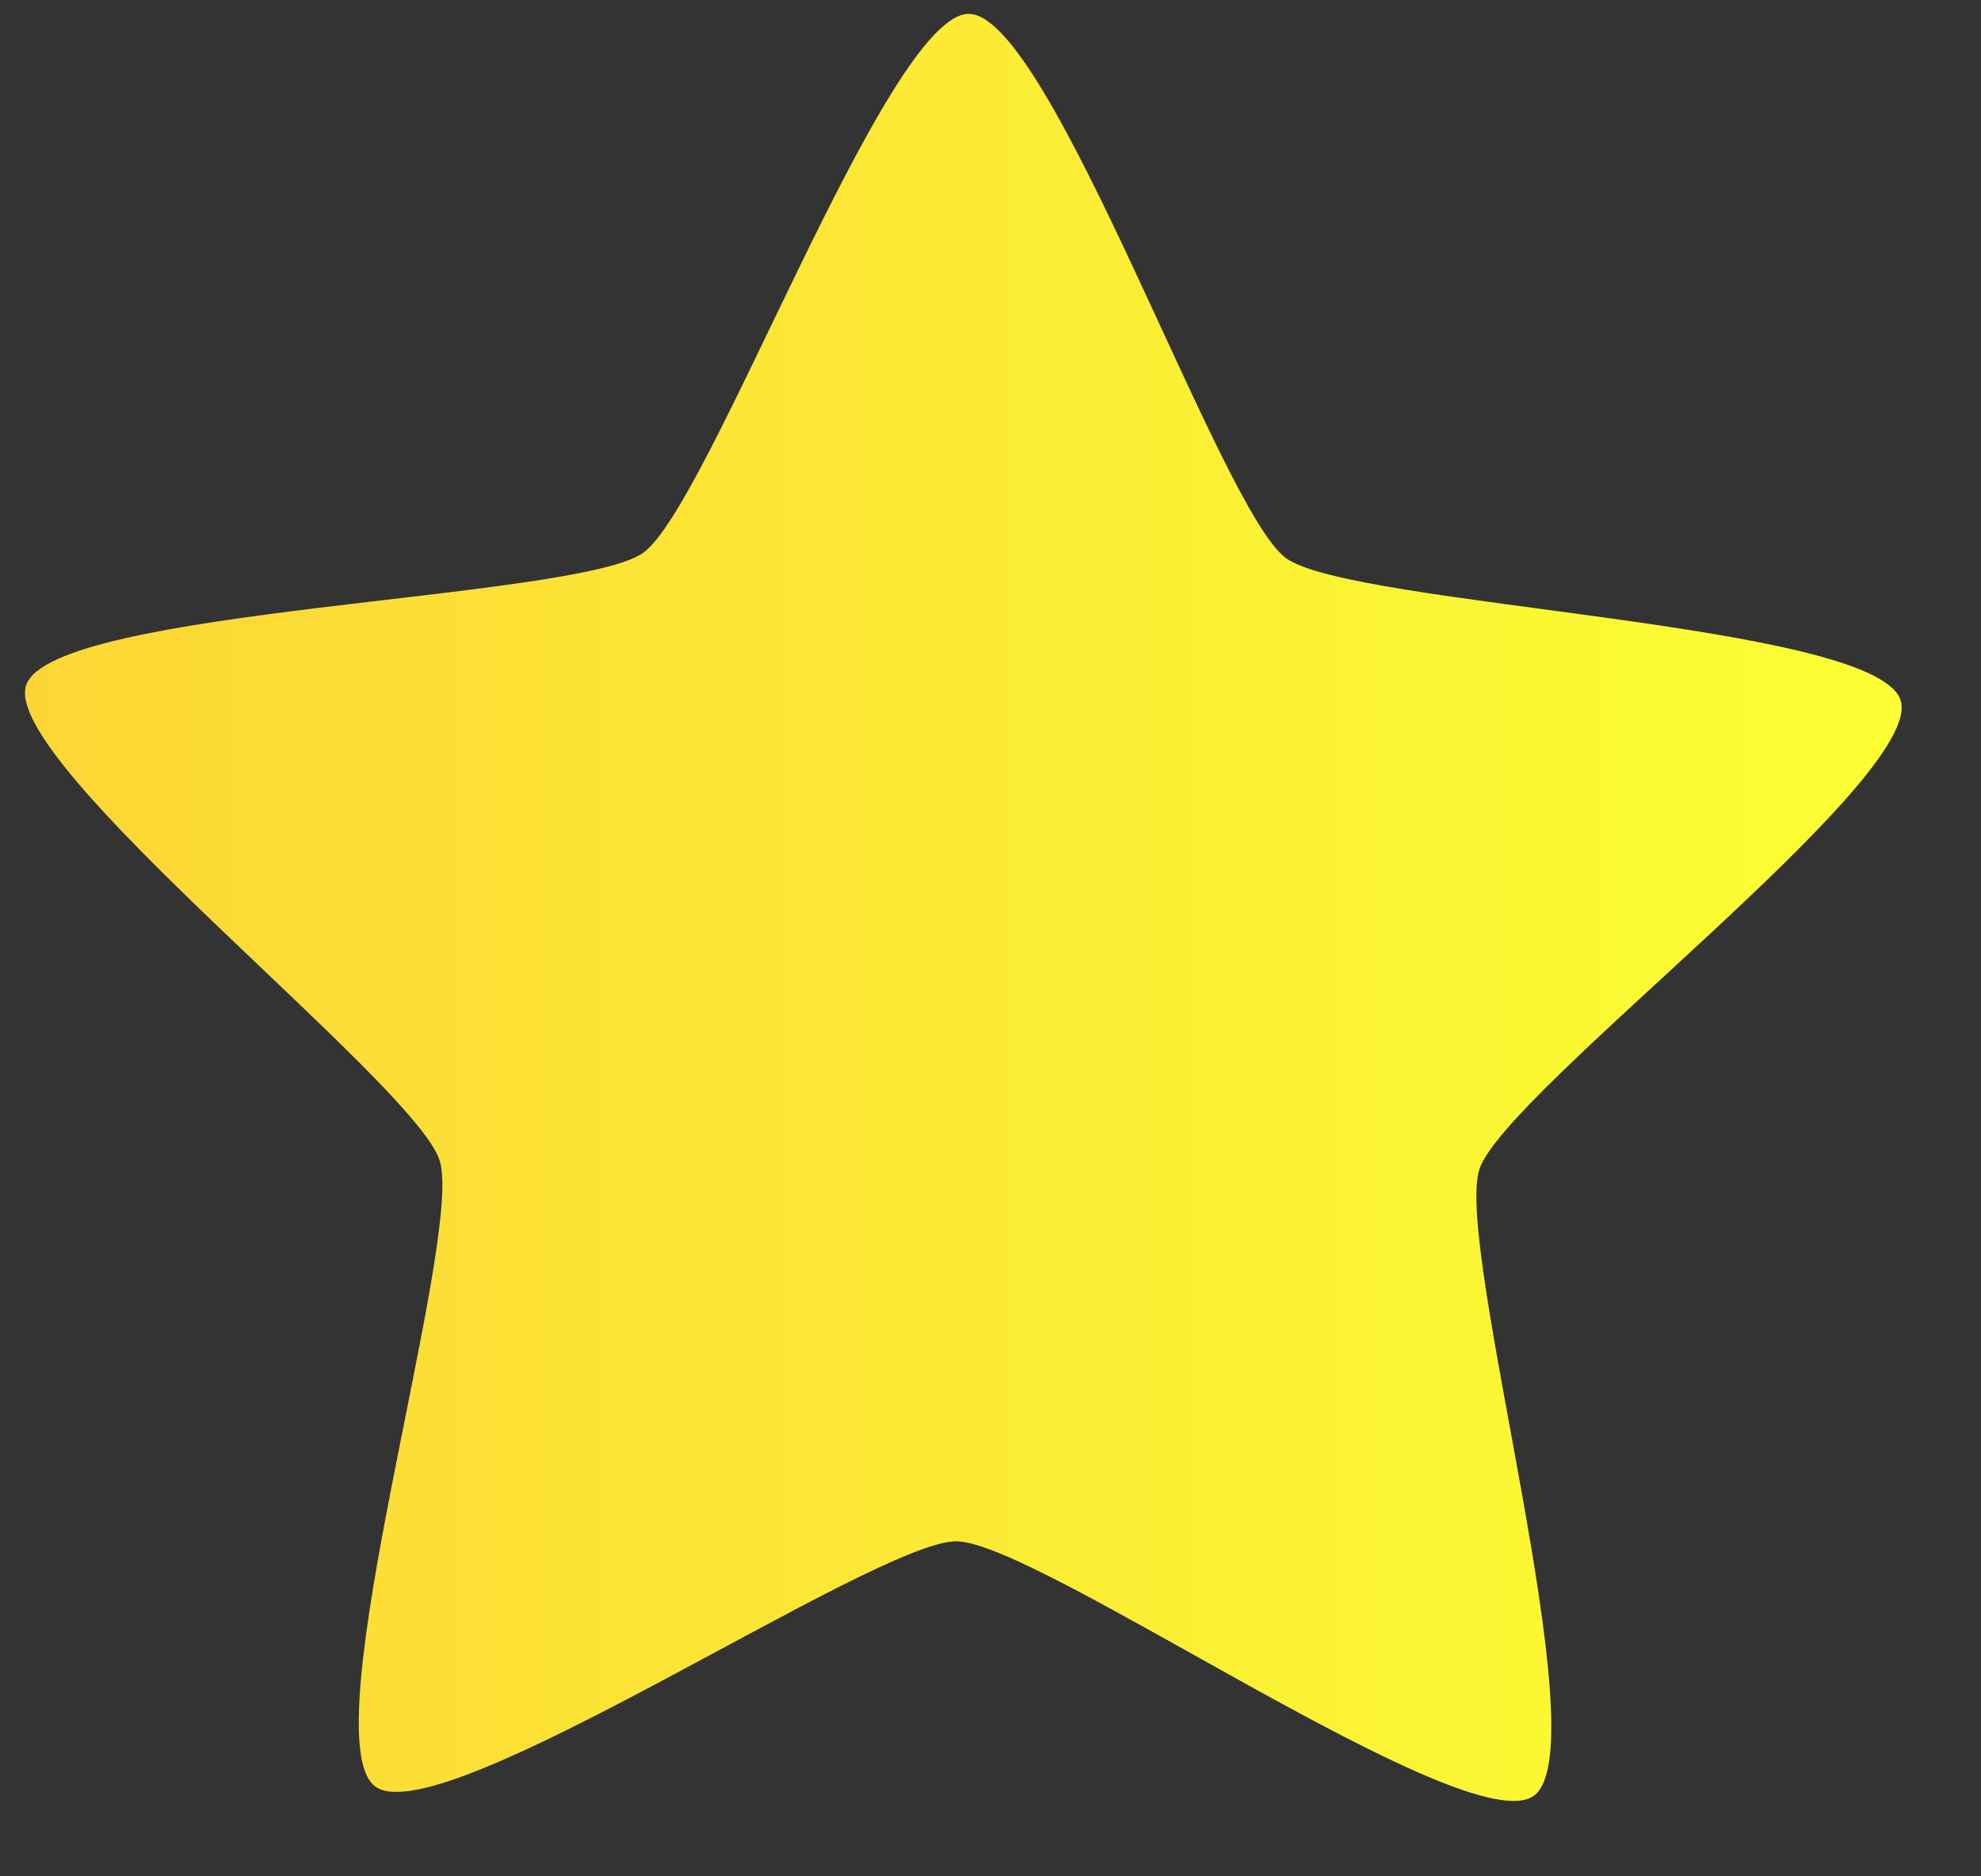 <svg width="19" height="18" viewBox="0 0 19 18" fill="none" xmlns="http://www.w3.org/2000/svg">
<rect x="0" y="0" width="19" height="18" fill="#333333" stroke="none"/>
<path d="M14.71 17.228C14.07 17.684 9.961 14.792 9.174 14.786C8.387 14.78 4.232 17.605 3.599 17.138C2.966 16.672 4.454 11.882 4.217 11.133C3.98 10.385 0.002 7.317 0.251 6.573C0.5 5.829 5.529 5.76 6.169 5.303C6.809 4.847 8.506 0.127 9.293 0.133C10.08 0.139 11.7 4.887 12.332 5.353C12.965 5.819 17.992 5.97 18.229 6.718C18.467 7.466 14.439 10.469 14.19 11.214C13.941 11.958 15.351 16.771 14.71 17.228Z" fill="url(#paint0_linear_14_62)"/>
<defs>
<linearGradient id="paint0_linear_14_62" x1="0.24" y1="8.705" x2="18.239" y2="8.705" gradientUnits="userSpaceOnUse">
<stop stop-color="#FCD635"/>
<stop offset="1" stop-color="#FBFF33"/>
</linearGradient>
</defs>
</svg>
